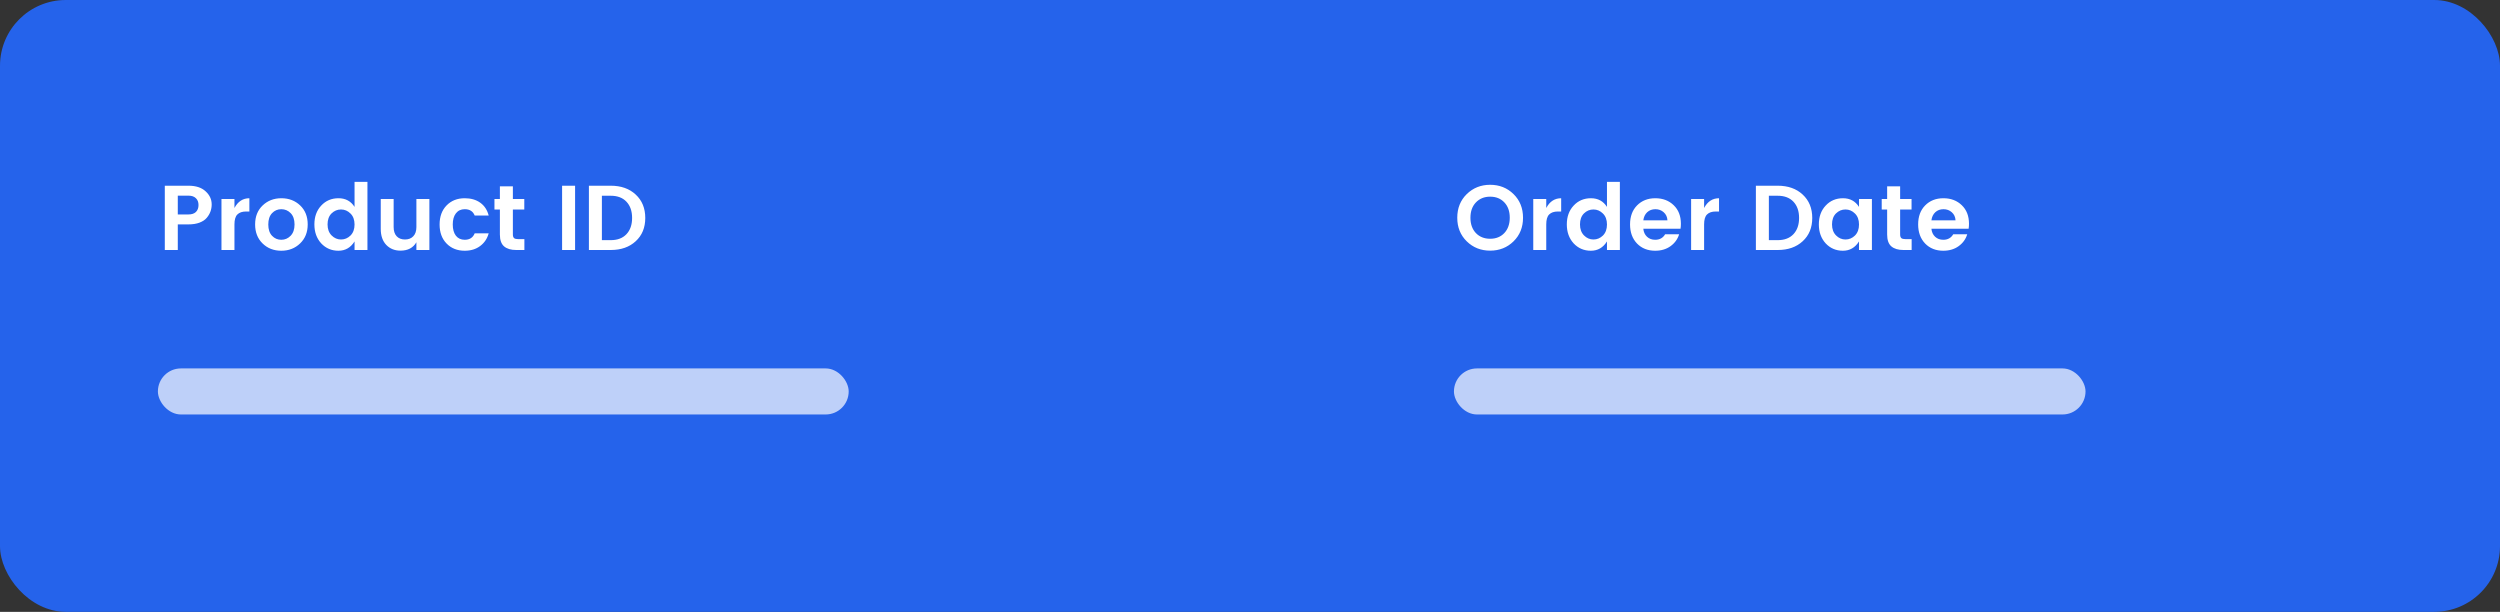 <?xml version="1.0" encoding="utf-8"?>
<svg xmlns="http://www.w3.org/2000/svg" width="380" height="93" viewBox="0 0 380 93" fill="none">
<rect x="0" y="0" width="380" height="93" fill="#333333" stroke="none"/>
<rect width="380" height="93" rx="10" fill="#2563EB"/>
<path d="M31.434 33.1C31.182 33.408 30.813 33.655 30.328 33.842C29.852 34.019 29.292 34.108 28.648 34.108H27.024V38H25.05V28.228H28.648C29.777 28.228 30.645 28.513 31.252 29.082C31.868 29.642 32.176 30.305 32.176 31.07C32.176 31.835 31.929 32.512 31.434 33.1ZM27.024 32.596H28.648C29.143 32.596 29.521 32.47 29.782 32.218C30.043 31.957 30.174 31.607 30.174 31.168C30.174 30.729 30.043 30.384 29.782 30.132C29.521 29.871 29.143 29.74 28.648 29.74H27.024V32.596ZM35.637 30.244V31.616C36.16 30.627 36.916 30.132 37.905 30.132V32.148H37.415C36.827 32.148 36.384 32.297 36.085 32.596C35.787 32.885 35.637 33.389 35.637 34.108V38H33.663V30.244H35.637ZM42.754 36.446C43.304 36.446 43.776 36.245 44.168 35.844C44.569 35.433 44.77 34.859 44.77 34.122C44.77 33.375 44.574 32.801 44.182 32.4C43.79 31.999 43.314 31.798 42.754 31.798C42.203 31.798 41.736 31.999 41.354 32.4C40.971 32.801 40.78 33.375 40.78 34.122C40.78 34.869 40.971 35.443 41.354 35.844C41.736 36.245 42.203 36.446 42.754 36.446ZM39.912 37.006C39.156 36.269 38.778 35.303 38.778 34.108C38.778 32.913 39.16 31.952 39.926 31.224C40.691 30.496 41.638 30.132 42.768 30.132C43.906 30.132 44.858 30.496 45.624 31.224C46.389 31.952 46.772 32.913 46.772 34.108C46.772 35.303 46.384 36.269 45.61 37.006C44.844 37.743 43.892 38.112 42.754 38.112C41.615 38.112 40.668 37.743 39.912 37.006ZM53.275 35.802C53.686 35.391 53.891 34.831 53.891 34.122C53.891 33.413 53.686 32.857 53.275 32.456C52.864 32.045 52.384 31.84 51.833 31.84C51.282 31.84 50.802 32.041 50.391 32.442C49.99 32.843 49.789 33.399 49.789 34.108C49.789 34.817 49.995 35.377 50.405 35.788C50.816 36.199 51.292 36.404 51.833 36.404C52.384 36.404 52.864 36.203 53.275 35.802ZM48.823 36.992C48.133 36.236 47.787 35.275 47.787 34.108C47.787 32.941 48.133 31.989 48.823 31.252C49.514 30.505 50.391 30.132 51.455 30.132C52.519 30.132 53.331 30.571 53.891 31.448V27.64H55.851V38H53.891V36.698C53.303 37.641 52.486 38.112 51.441 38.112C50.396 38.112 49.523 37.739 48.823 36.992ZM63.292 30.244H65.266V38H63.292V36.824C62.798 37.673 61.99 38.098 60.87 38.098C59.993 38.098 59.275 37.809 58.715 37.23C58.154 36.642 57.874 35.83 57.874 34.794V30.244H59.834V34.514C59.834 35.121 59.989 35.587 60.297 35.914C60.605 36.241 61.025 36.404 61.556 36.404C62.089 36.404 62.508 36.241 62.816 35.914C63.134 35.587 63.292 35.121 63.292 34.514V30.244ZM67.882 37.02C67.173 36.292 66.819 35.326 66.819 34.122C66.819 32.918 67.173 31.952 67.882 31.224C68.592 30.496 69.511 30.132 70.641 30.132C71.583 30.132 72.372 30.361 73.007 30.818C73.641 31.275 74.066 31.924 74.281 32.764H72.153C71.9 32.12 71.397 31.798 70.641 31.798C70.071 31.798 69.623 32.008 69.296 32.428C68.979 32.839 68.82 33.403 68.82 34.122C68.82 34.841 68.979 35.41 69.296 35.83C69.623 36.241 70.071 36.446 70.641 36.446C71.387 36.446 71.891 36.119 72.153 35.466H74.281C74.056 36.278 73.623 36.922 72.978 37.398C72.344 37.874 71.564 38.112 70.641 38.112C69.511 38.112 68.592 37.748 67.882 37.02ZM78.769 36.348H79.707V38H78.461C77.668 38 77.056 37.818 76.627 37.454C76.198 37.09 75.983 36.488 75.983 35.648V31.854H75.157V30.244H75.983V28.326H77.957V30.244H79.693V31.854H77.957V35.648C77.957 35.9 78.018 36.082 78.139 36.194C78.26 36.297 78.47 36.348 78.769 36.348ZM85.439 38V28.228H87.413V38H85.439ZM91.487 36.502H92.831C93.858 36.502 94.656 36.199 95.225 35.592C95.794 34.985 96.079 34.164 96.079 33.128C96.079 32.092 95.794 31.271 95.225 30.664C94.656 30.057 93.858 29.754 92.831 29.754H91.487V36.502ZM92.831 28.228C94.399 28.228 95.664 28.676 96.625 29.572C97.596 30.468 98.081 31.653 98.081 33.128C98.081 34.603 97.596 35.783 96.625 36.67C95.664 37.557 94.399 38 92.831 38H89.513V28.228H92.831Z" fill="white"/>
<path d="M228.658 35.424C229.209 34.836 229.484 34.057 229.484 33.086C229.484 32.115 229.209 31.341 228.658 30.762C228.107 30.183 227.389 29.894 226.502 29.894C225.615 29.894 224.892 30.188 224.332 30.776C223.781 31.355 223.506 32.129 223.506 33.1C223.506 34.061 223.781 34.836 224.332 35.424C224.892 36.003 225.615 36.292 226.502 36.292C227.389 36.292 228.107 36.003 228.658 35.424ZM226.502 38.098C225.093 38.098 223.907 37.627 222.946 36.684C221.985 35.741 221.504 34.547 221.504 33.1C221.504 31.644 221.985 30.445 222.946 29.502C223.917 28.559 225.102 28.088 226.502 28.088C227.911 28.088 229.097 28.559 230.058 29.502C231.019 30.445 231.5 31.644 231.5 33.1C231.5 34.547 231.019 35.741 230.058 36.684C229.097 37.627 227.911 38.098 226.502 38.098ZM235.03 30.244V31.616C235.553 30.627 236.309 30.132 237.298 30.132V32.148H236.808C236.22 32.148 235.777 32.297 235.478 32.596C235.179 32.885 235.03 33.389 235.03 34.108V38H233.056V30.244H235.03ZM243.644 35.802C244.055 35.391 244.26 34.831 244.26 34.122C244.26 33.413 244.055 32.857 243.644 32.456C243.234 32.045 242.753 31.84 242.202 31.84C241.652 31.84 241.171 32.041 240.76 32.442C240.359 32.843 240.158 33.399 240.158 34.108C240.158 34.817 240.364 35.377 240.774 35.788C241.185 36.199 241.661 36.404 242.202 36.404C242.753 36.404 243.234 36.203 243.644 35.802ZM239.192 36.992C238.502 36.236 238.156 35.275 238.156 34.108C238.156 32.941 238.502 31.989 239.192 31.252C239.883 30.505 240.76 30.132 241.824 30.132C242.888 30.132 243.7 30.571 244.26 31.448V27.64H246.22V38H244.26V36.698C243.672 37.641 242.856 38.112 241.81 38.112C240.765 38.112 239.892 37.739 239.192 36.992ZM251.59 38.112C250.46 38.112 249.541 37.748 248.832 37.02C248.122 36.283 247.768 35.312 247.768 34.108C247.768 32.904 248.122 31.943 248.832 31.224C249.55 30.496 250.474 30.132 251.604 30.132C252.742 30.132 253.676 30.487 254.404 31.196C255.132 31.896 255.496 32.834 255.496 34.01C255.496 34.281 255.477 34.533 255.44 34.766H249.784C249.83 35.27 250.017 35.676 250.344 35.984C250.67 36.292 251.086 36.446 251.59 36.446C252.271 36.446 252.775 36.166 253.102 35.606H255.23C255.006 36.343 254.572 36.945 253.928 37.412C253.284 37.879 252.504 38.112 251.59 38.112ZM253.452 33.492C253.424 32.979 253.232 32.568 252.878 32.26C252.532 31.952 252.112 31.798 251.618 31.798C251.123 31.798 250.708 31.952 250.372 32.26C250.045 32.568 249.849 32.979 249.784 33.492H253.452ZM259.024 30.244V31.616C259.547 30.627 260.303 30.132 261.292 30.132V32.148H260.802C260.214 32.148 259.771 32.297 259.472 32.596C259.173 32.885 259.024 33.389 259.024 34.108V38H257.05V30.244H259.024ZM268.868 36.502H270.212C271.238 36.502 272.036 36.199 272.606 35.592C273.175 34.985 273.46 34.164 273.46 33.128C273.46 32.092 273.175 31.271 272.606 30.664C272.036 30.057 271.238 29.754 270.212 29.754H268.868V36.502ZM270.212 28.228C271.78 28.228 273.044 28.676 274.006 29.572C274.976 30.468 275.462 31.653 275.462 33.128C275.462 34.603 274.976 35.783 274.006 36.67C273.044 37.557 271.78 38 270.212 38H266.894V28.228H270.212ZM281.953 35.802C282.364 35.391 282.569 34.831 282.569 34.122C282.569 33.413 282.364 32.857 281.953 32.456C281.542 32.045 281.062 31.84 280.511 31.84C279.96 31.84 279.48 32.041 279.069 32.442C278.668 32.843 278.467 33.399 278.467 34.108C278.467 34.817 278.672 35.377 279.083 35.788C279.494 36.199 279.97 36.404 280.511 36.404C281.062 36.404 281.542 36.203 281.953 35.802ZM277.501 36.992C276.81 36.236 276.465 35.275 276.465 34.108C276.465 32.941 276.81 31.989 277.501 31.252C278.192 30.505 279.069 30.132 280.133 30.132C281.197 30.132 282.009 30.571 282.569 31.448V30.244H284.529V38H282.569V36.698C281.981 37.641 281.164 38.112 280.119 38.112C279.074 38.112 278.201 37.739 277.501 36.992ZM289.632 36.348H290.57V38H289.324C288.531 38 287.92 37.818 287.49 37.454C287.061 37.09 286.846 36.488 286.846 35.648V31.854H286.02V30.244H286.846V28.326H288.82V30.244H290.556V31.854H288.82V35.648C288.82 35.9 288.881 36.082 289.002 36.194C289.124 36.297 289.334 36.348 289.632 36.348ZM295.381 38.112C294.251 38.112 293.332 37.748 292.623 37.02C291.913 36.283 291.559 35.312 291.559 34.108C291.559 32.904 291.913 31.943 292.623 31.224C293.341 30.496 294.265 30.132 295.395 30.132C296.533 30.132 297.467 30.487 298.195 31.196C298.923 31.896 299.287 32.834 299.287 34.01C299.287 34.281 299.268 34.533 299.231 34.766H293.575C293.621 35.27 293.808 35.676 294.135 35.984C294.461 36.292 294.877 36.446 295.381 36.446C296.062 36.446 296.566 36.166 296.893 35.606H299.021C298.797 36.343 298.363 36.945 297.719 37.412C297.075 37.879 296.295 38.112 295.381 38.112ZM297.243 33.492C297.215 32.979 297.023 32.568 296.669 32.26C296.323 31.952 295.903 31.798 295.409 31.798C294.914 31.798 294.499 31.952 294.163 32.26C293.836 32.568 293.64 32.979 293.575 33.492H297.243Z" fill="white"/>
<rect x="24" y="56" width="105" height="7" rx="3.5" fill="#BED0F9"/>
<rect x="221" y="56" width="96" height="7" rx="3.5" fill="#BED0F9"/>
</svg>